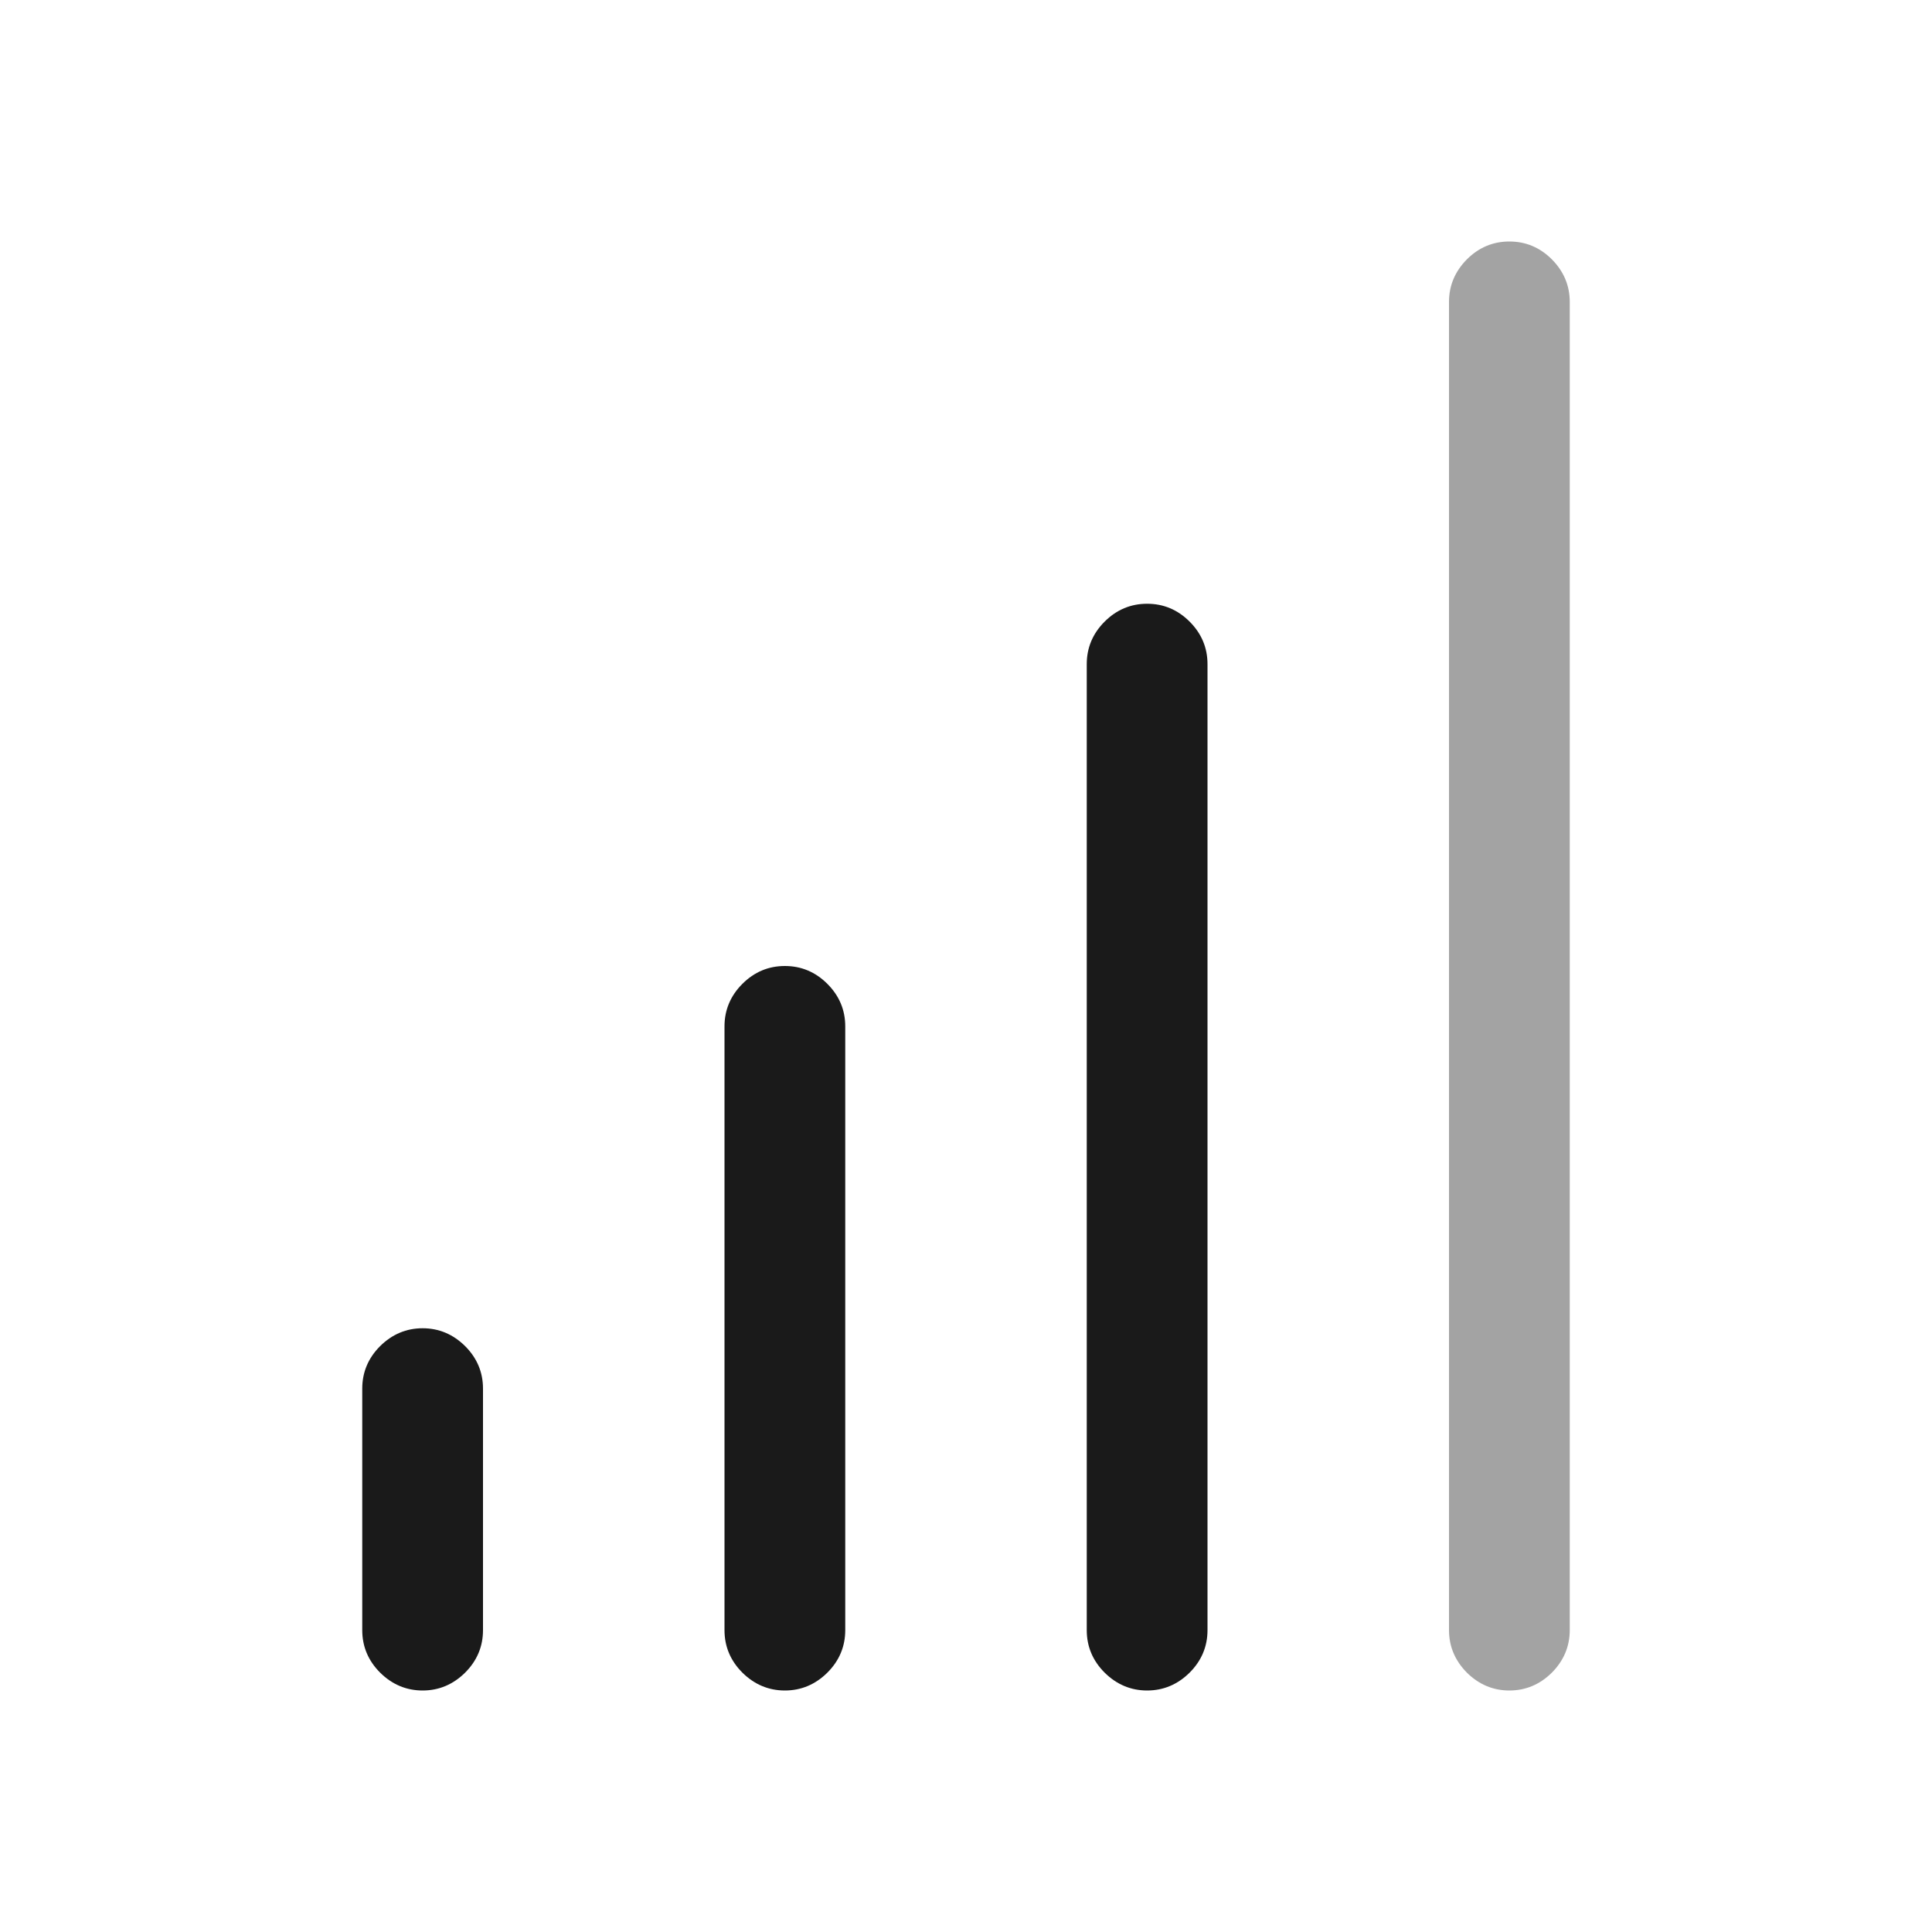 <svg viewBox="0 0 16 16" fill="none" xmlns="http://www.w3.org/2000/svg">
<path d="M9.5 5C9.635 5 9.753 5.049 9.852 5.148C9.951 5.247 10 5.365 10 5.5V13.5C10 13.635 9.951 13.753 9.852 13.852C9.753 13.95 9.635 14 9.5 14C9.365 14 9.247 13.95 9.148 13.852C9.049 13.753 9 13.635 9 13.5V5.5C9 5.365 9.049 5.247 9.148 5.148C9.247 5.049 9.365 5 9.5 5ZM6.5 8C6.635 8 6.753 8.049 6.852 8.148C6.951 8.247 7 8.365 7 8.5V13.5C7 13.635 6.951 13.753 6.852 13.852C6.753 13.95 6.635 14 6.5 14C6.365 14 6.247 13.95 6.148 13.852C6.049 13.753 6 13.635 6 13.5V8.5C6 8.365 6.049 8.247 6.148 8.148C6.247 8.049 6.365 8 6.5 8ZM3.5 11C3.635 11 3.753 11.05 3.852 11.148C3.951 11.247 4 11.365 4 11.5V13.5C4 13.635 3.951 13.753 3.852 13.852C3.753 13.95 3.635 14 3.5 14C3.365 14 3.247 13.95 3.148 13.852C3.049 13.753 3 13.635 3 13.5V11.5C3 11.365 3.049 11.247 3.148 11.148C3.247 11.05 3.365 11 3.5 11Z" fill="black" fill-opacity="0.896"/>
<path d="M12.852 2.148C12.753 2.049 12.635 2 12.5 2C12.365 2 12.247 2.049 12.148 2.148C12.05 2.247 12 2.365 12 2.5V13.5C12 13.635 12.05 13.753 12.148 13.852C12.247 13.95 12.365 14 12.5 14C12.635 14 12.753 13.95 12.852 13.852C12.95 13.753 13 13.635 13 13.5V2.5C13 2.365 12.95 2.247 12.852 2.148Z" fill="black" fill-opacity="0.361"/>
</svg>
